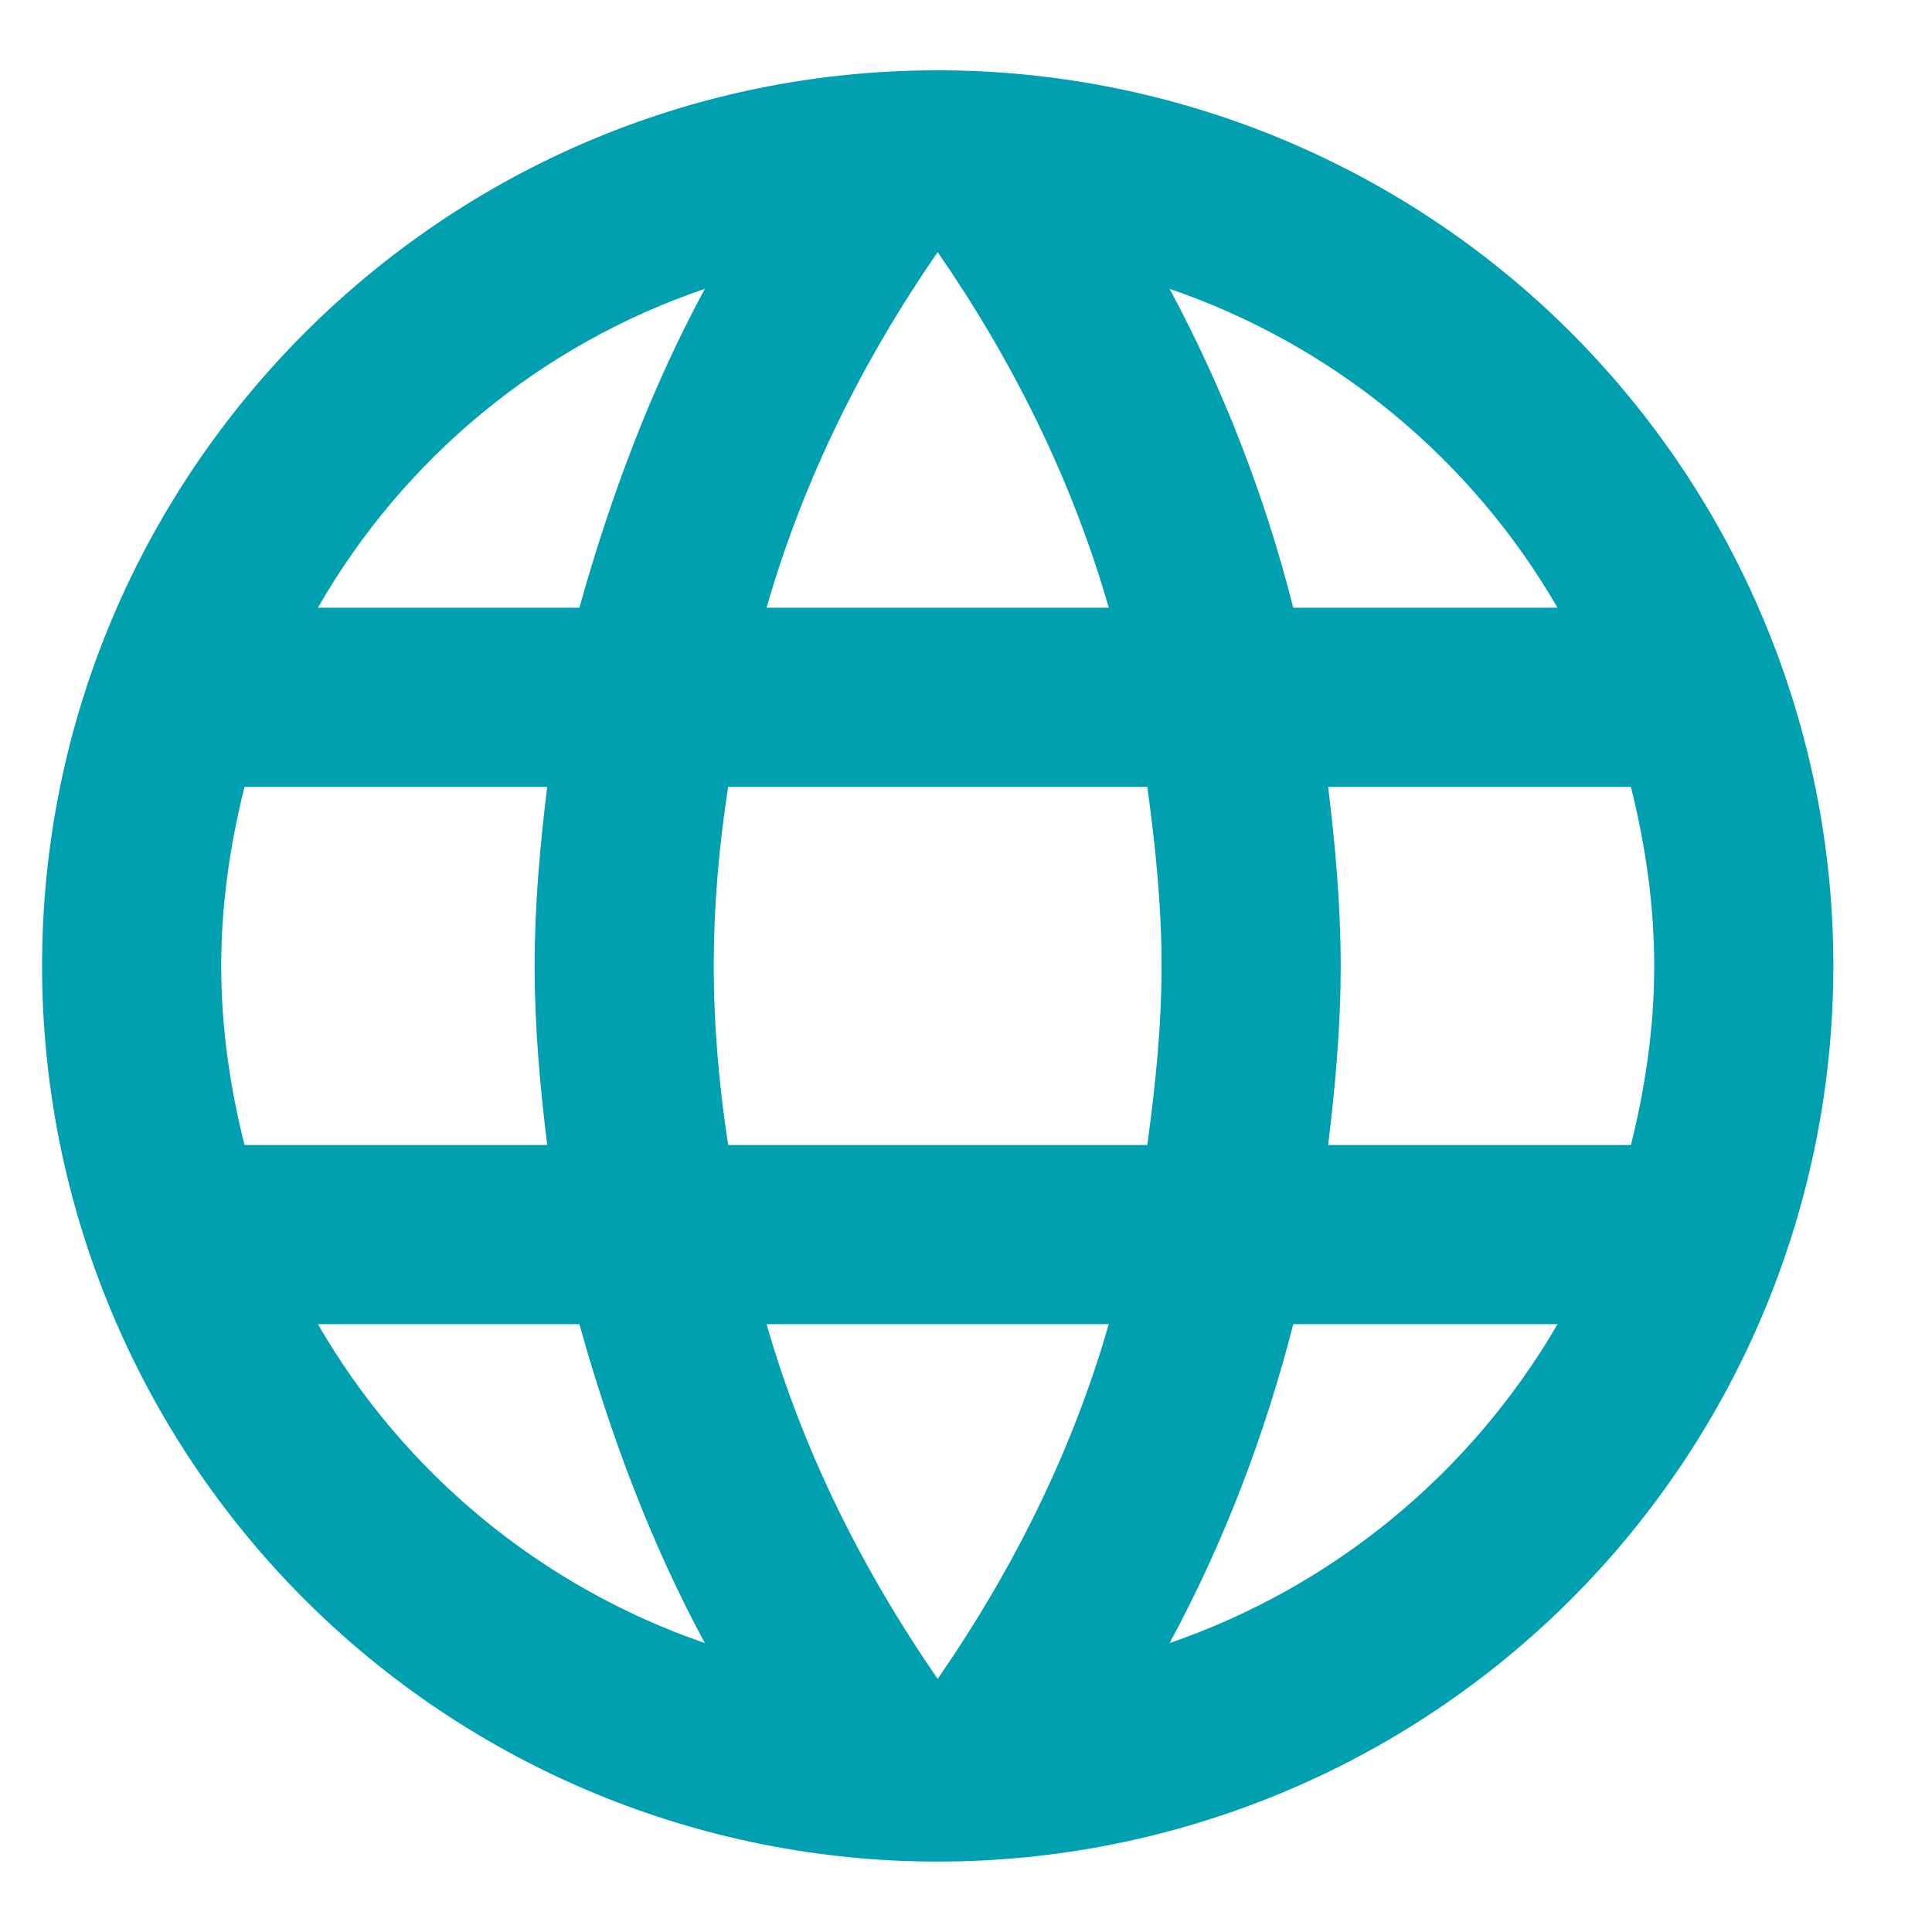 <svg width="18" height="18" viewBox="0 0 18 18" fill="none" xmlns="http://www.w3.org/2000/svg">
<path d="M12.374 10.668C12.441 10.118 12.491 9.567 12.491 8.999C12.491 8.432 12.441 7.881 12.374 7.331H15.195C15.328 7.865 15.412 8.424 15.412 8.999C15.412 9.575 15.328 10.134 15.195 10.668M10.897 15.308C11.398 14.382 11.782 13.38 12.049 12.337H14.511C13.702 13.729 12.419 14.784 10.897 15.308ZM10.689 10.668H6.784C6.7 10.118 6.65 9.567 6.65 8.999C6.65 8.432 6.7 7.873 6.784 7.331H10.689C10.764 7.873 10.822 8.432 10.822 8.999C10.822 9.567 10.764 10.118 10.689 10.668ZM8.736 15.642C8.044 14.64 7.484 13.53 7.142 12.337H10.33C9.988 13.53 9.429 14.64 8.736 15.642ZM5.398 5.662H2.962C3.762 4.266 5.043 3.209 6.567 2.691C6.066 3.617 5.69 4.619 5.398 5.662ZM2.962 12.337H5.398C5.69 13.38 6.066 14.382 6.567 15.308C5.046 14.784 3.766 13.729 2.962 12.337ZM2.278 10.668C2.144 10.134 2.061 9.575 2.061 8.999C2.061 8.424 2.144 7.865 2.278 7.331H5.098C5.031 7.881 4.981 8.432 4.981 8.999C4.981 9.567 5.031 10.118 5.098 10.668M8.736 2.349C9.429 3.35 9.988 4.468 10.33 5.662H7.142C7.484 4.468 8.044 3.35 8.736 2.349ZM14.511 5.662H12.049C11.787 4.628 11.401 3.631 10.897 2.691C12.433 3.217 13.709 4.277 14.511 5.662ZM8.736 0.655C4.122 0.655 0.392 4.41 0.392 8.999C0.392 11.213 1.271 13.335 2.836 14.9C3.611 15.675 4.53 16.289 5.543 16.709C6.555 17.128 7.64 17.344 8.736 17.344C10.949 17.344 13.072 16.465 14.637 14.9C16.201 13.335 17.081 11.213 17.081 8.999C17.081 7.904 16.865 6.819 16.445 5.806C16.026 4.794 15.411 3.874 14.637 3.099C13.862 2.324 12.942 1.71 11.929 1.29C10.917 0.871 9.832 0.655 8.736 0.655Z" fill="#00A0B1"/>
</svg>
